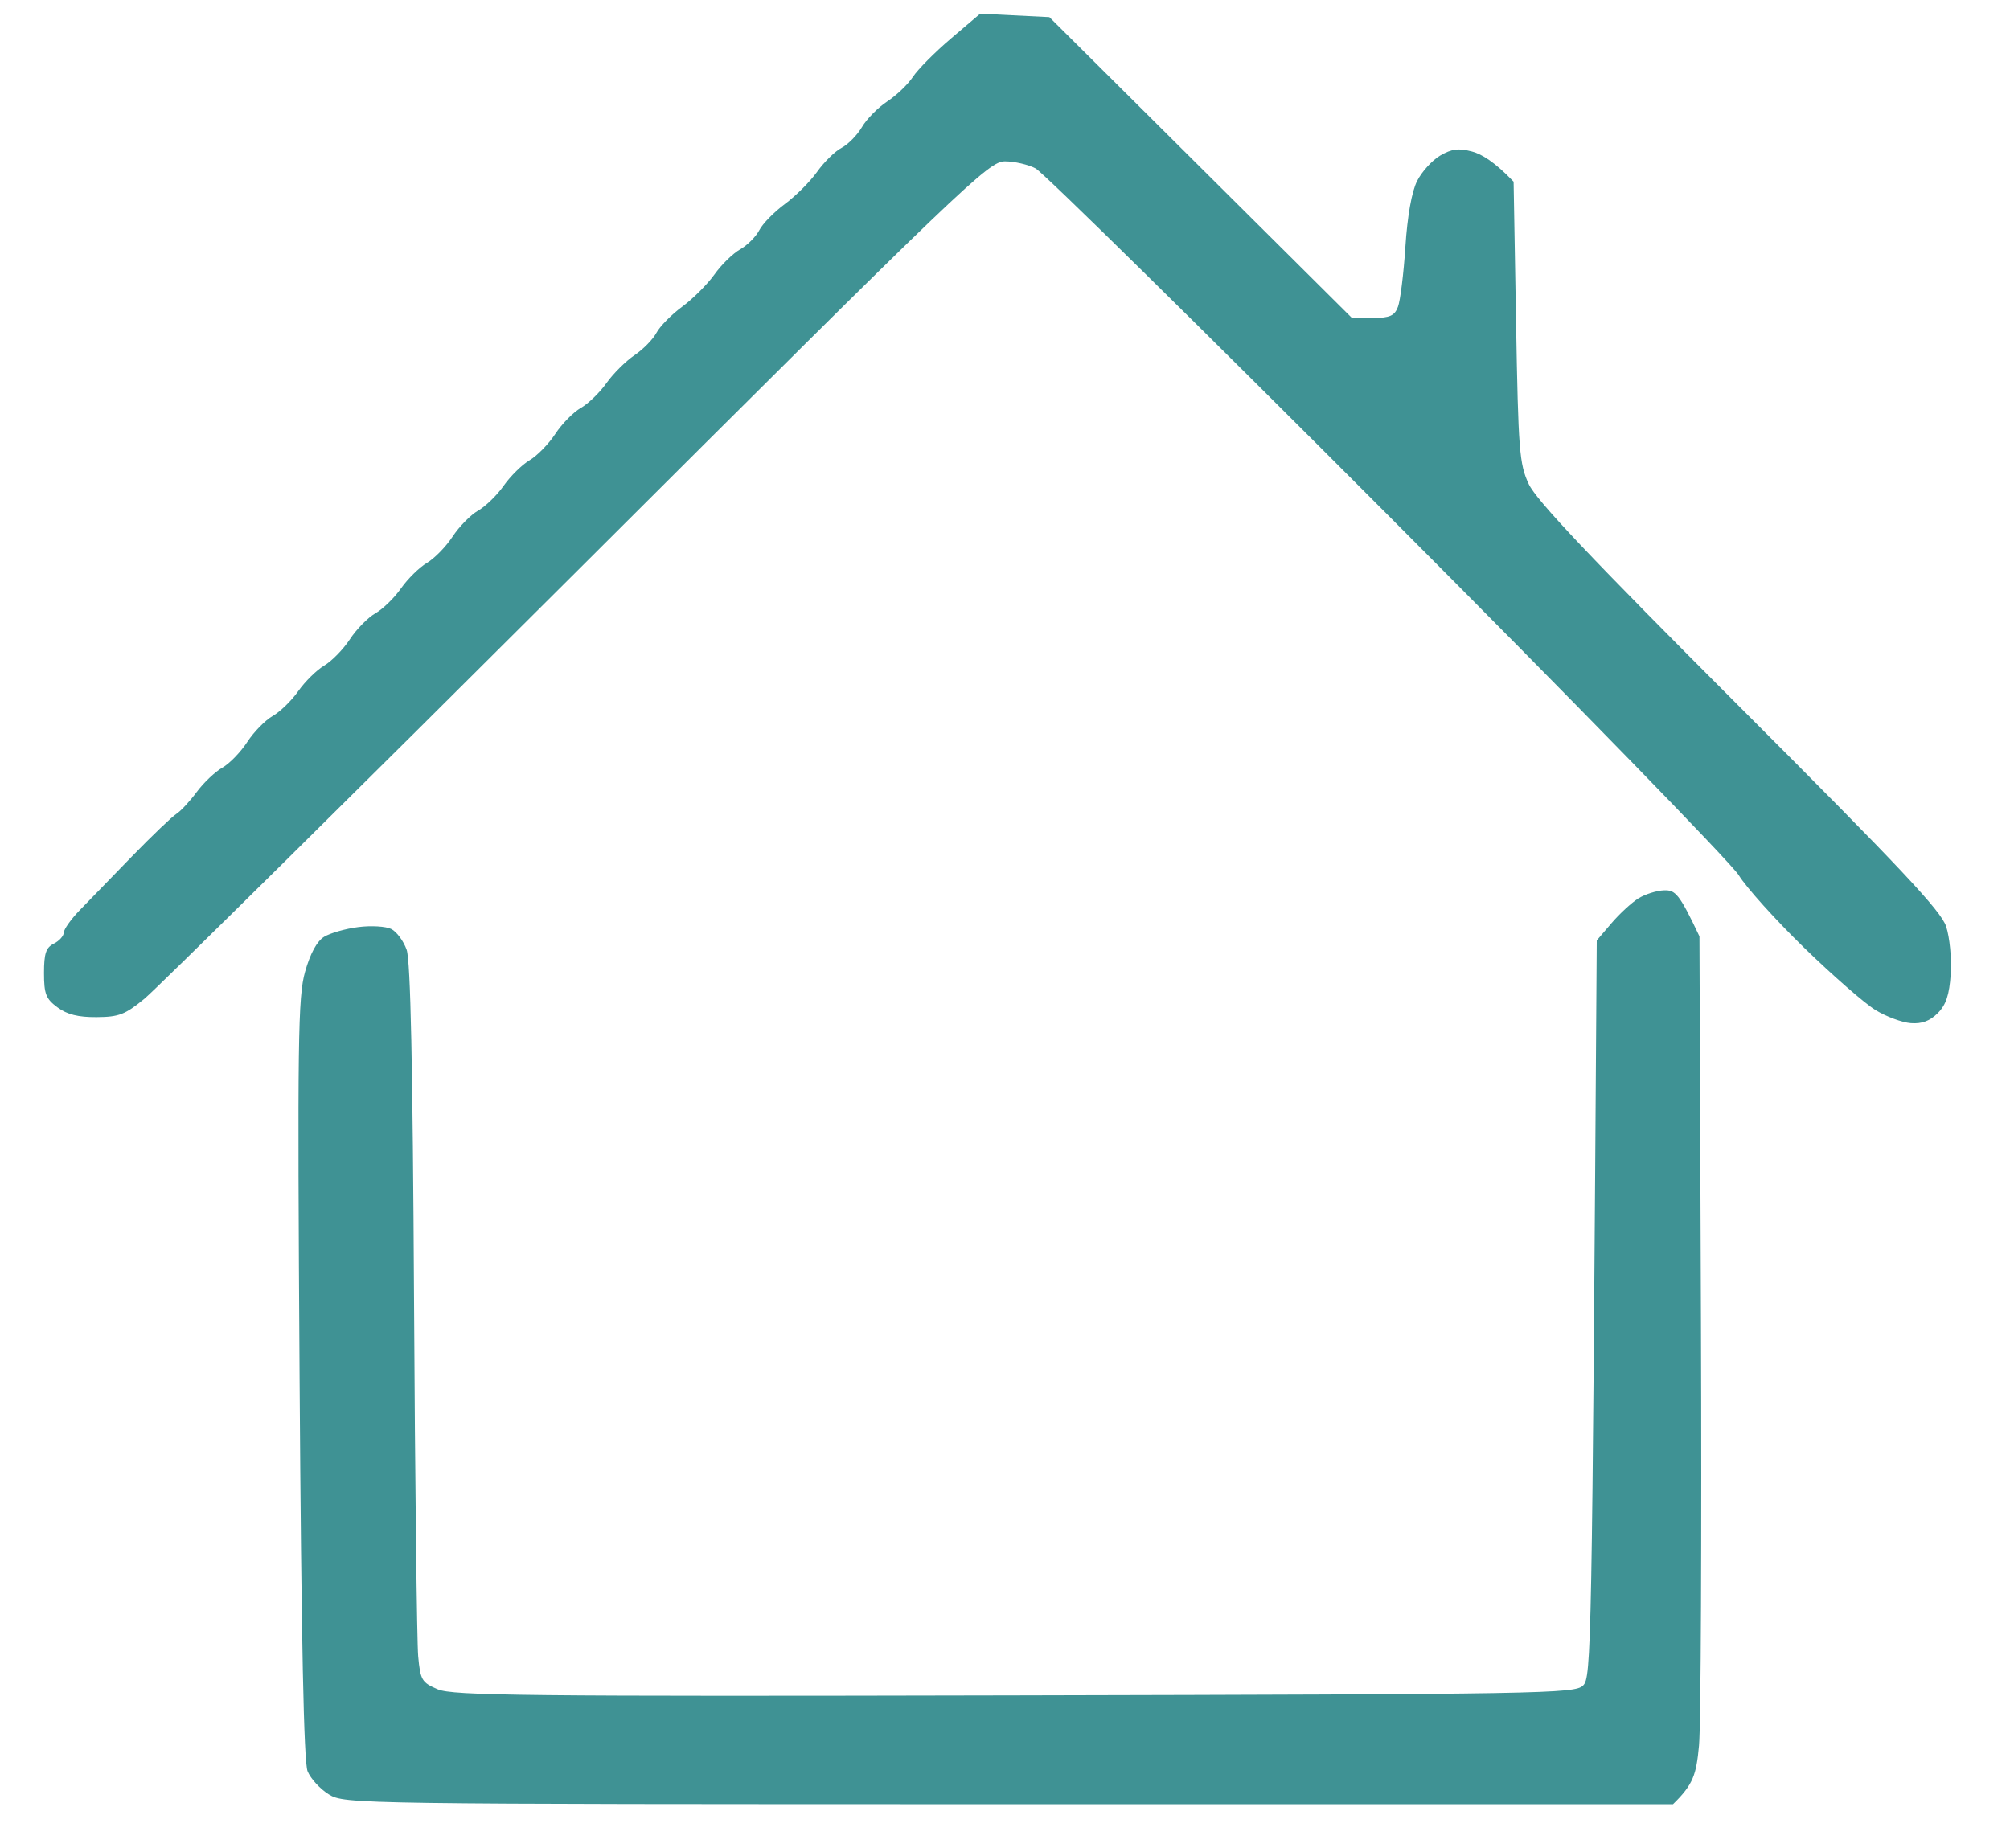 <svg xmlns="http://www.w3.org/2000/svg" viewBox="0 0 411 378" width="411" height="378">
	<style>
		tspan { white-space:pre }
		.shp0 { fill: #3f9294 } 
	</style>
	<g id="Background">
		<path id="Path 1" class="shp0" d="M194.46 7.87C191.18 10.66 187.68 14.19 186.67 15.72C185.67 17.25 183.3 19.51 181.42 20.75C179.54 21.99 177.21 24.34 176.25 25.99C175.29 27.63 173.41 29.54 172.08 30.24C170.75 30.93 168.5 33.14 167.08 35.14C165.66 37.13 162.7 40.1 160.5 41.72C158.3 43.34 155.94 45.75 155.26 47.08C154.57 48.41 152.81 50.17 151.34 51C149.87 51.83 147.5 54.14 146.08 56.14C144.66 58.13 141.7 61.1 139.5 62.72C137.3 64.34 134.92 66.75 134.22 68.08C133.51 69.41 131.49 71.47 129.72 72.66C127.95 73.86 125.38 76.42 124 78.36C122.63 80.3 120.26 82.59 118.75 83.44C117.24 84.3 114.89 86.69 113.54 88.75C112.19 90.81 109.82 93.23 108.29 94.13C106.76 95.03 104.38 97.37 103 99.33C101.63 101.29 99.26 103.59 97.75 104.44C96.24 105.3 93.89 107.69 92.54 109.75C91.19 111.81 88.82 114.23 87.29 115.13C85.76 116.03 83.38 118.37 82 120.33C80.63 122.29 78.26 124.59 76.75 125.44C75.24 126.3 72.89 128.69 71.54 130.75C70.19 132.81 67.82 135.23 66.29 136.13C64.76 137.03 62.38 139.37 61 141.33C59.63 143.29 57.26 145.59 55.75 146.44C54.24 147.3 51.9 149.69 50.56 151.75C49.22 153.81 46.93 156.18 45.47 157C44.01 157.82 41.64 160.07 40.21 162C38.78 163.93 36.91 165.93 36.06 166.46C35.2 166.99 31.13 170.89 27 175.13C22.88 179.38 18.05 184.34 16.29 186.17C14.52 188 13.05 190.06 13.04 190.75C13.02 191.44 12.1 192.45 11 193C9.4 193.8 9 195 9 199C9 203.29 9.39 204.29 11.75 206.03C13.72 207.49 16 208.06 19.75 208.03C24.32 208 25.59 207.51 29.55 204.25C32.05 202.19 71.87 162.81 118.04 116.75C197.37 37.6 202.17 33 205.49 33C207.42 33 210.24 33.65 211.75 34.44C213.26 35.23 245.62 67.06 283.65 105.19C321.68 143.31 354.03 176.53 355.54 179C357.05 181.47 363.06 188.14 368.89 193.82C374.73 199.5 381.3 205.24 383.5 206.58C385.7 207.93 388.95 209.13 390.73 209.26C392.98 209.43 394.64 208.81 396.23 207.21C397.93 205.51 398.6 203.48 398.88 199.21C399.09 196.07 398.67 191.7 397.95 189.5C396.9 186.28 388.7 177.55 355.66 144.5C325.48 114.31 314.12 102.31 312.59 99C310.67 94.86 310.46 92.18 310 65.83L309.5 37.16C305.63 33.1 302.93 31.5 301 30.99C298.25 30.26 296.86 30.44 294.5 31.81C292.85 32.77 290.72 35.12 289.76 37.03C288.66 39.23 287.78 44.17 287.37 50.5C287.01 56 286.33 61.51 285.85 62.75C285.16 64.58 284.22 65.01 280.75 65.04L276.5 65.09L214.57 3.5L200.42 2.8L194.46 7.87ZM335 183.75C333.63 184.61 331.15 186.9 329.5 188.83L326.5 192.34C325.53 338.2 325.39 343.04 323.71 344.72C322.02 346.4 315.81 346.51 207.46 346.75C107.56 346.97 92.55 346.81 89.5 345.5C86.25 344.11 85.96 343.62 85.51 338.75C85.25 335.86 84.86 302.9 84.66 265.5C84.4 217.77 83.95 196.53 83.15 194.25C82.52 192.46 81.1 190.55 80 190C78.9 189.45 75.86 189.27 73.25 189.61C70.64 189.94 67.49 190.84 66.25 191.61C64.8 192.51 63.43 195.04 62.38 198.75C60.93 203.9 60.81 212.58 61.26 282C61.61 335.56 62.12 360.35 62.89 362.25C63.5 363.76 65.46 365.9 67.25 367C70.46 368.97 72.34 368.99 206.3 369L342.09 369C346.24 364.96 346.86 362.96 347.41 357C347.8 352.88 347.97 313.95 347.81 270.5L347.5 191.5C343.34 182.72 342.58 182.01 340.25 182.09C338.74 182.14 336.38 182.89 335 183.75Z" />
	</g>
</svg>